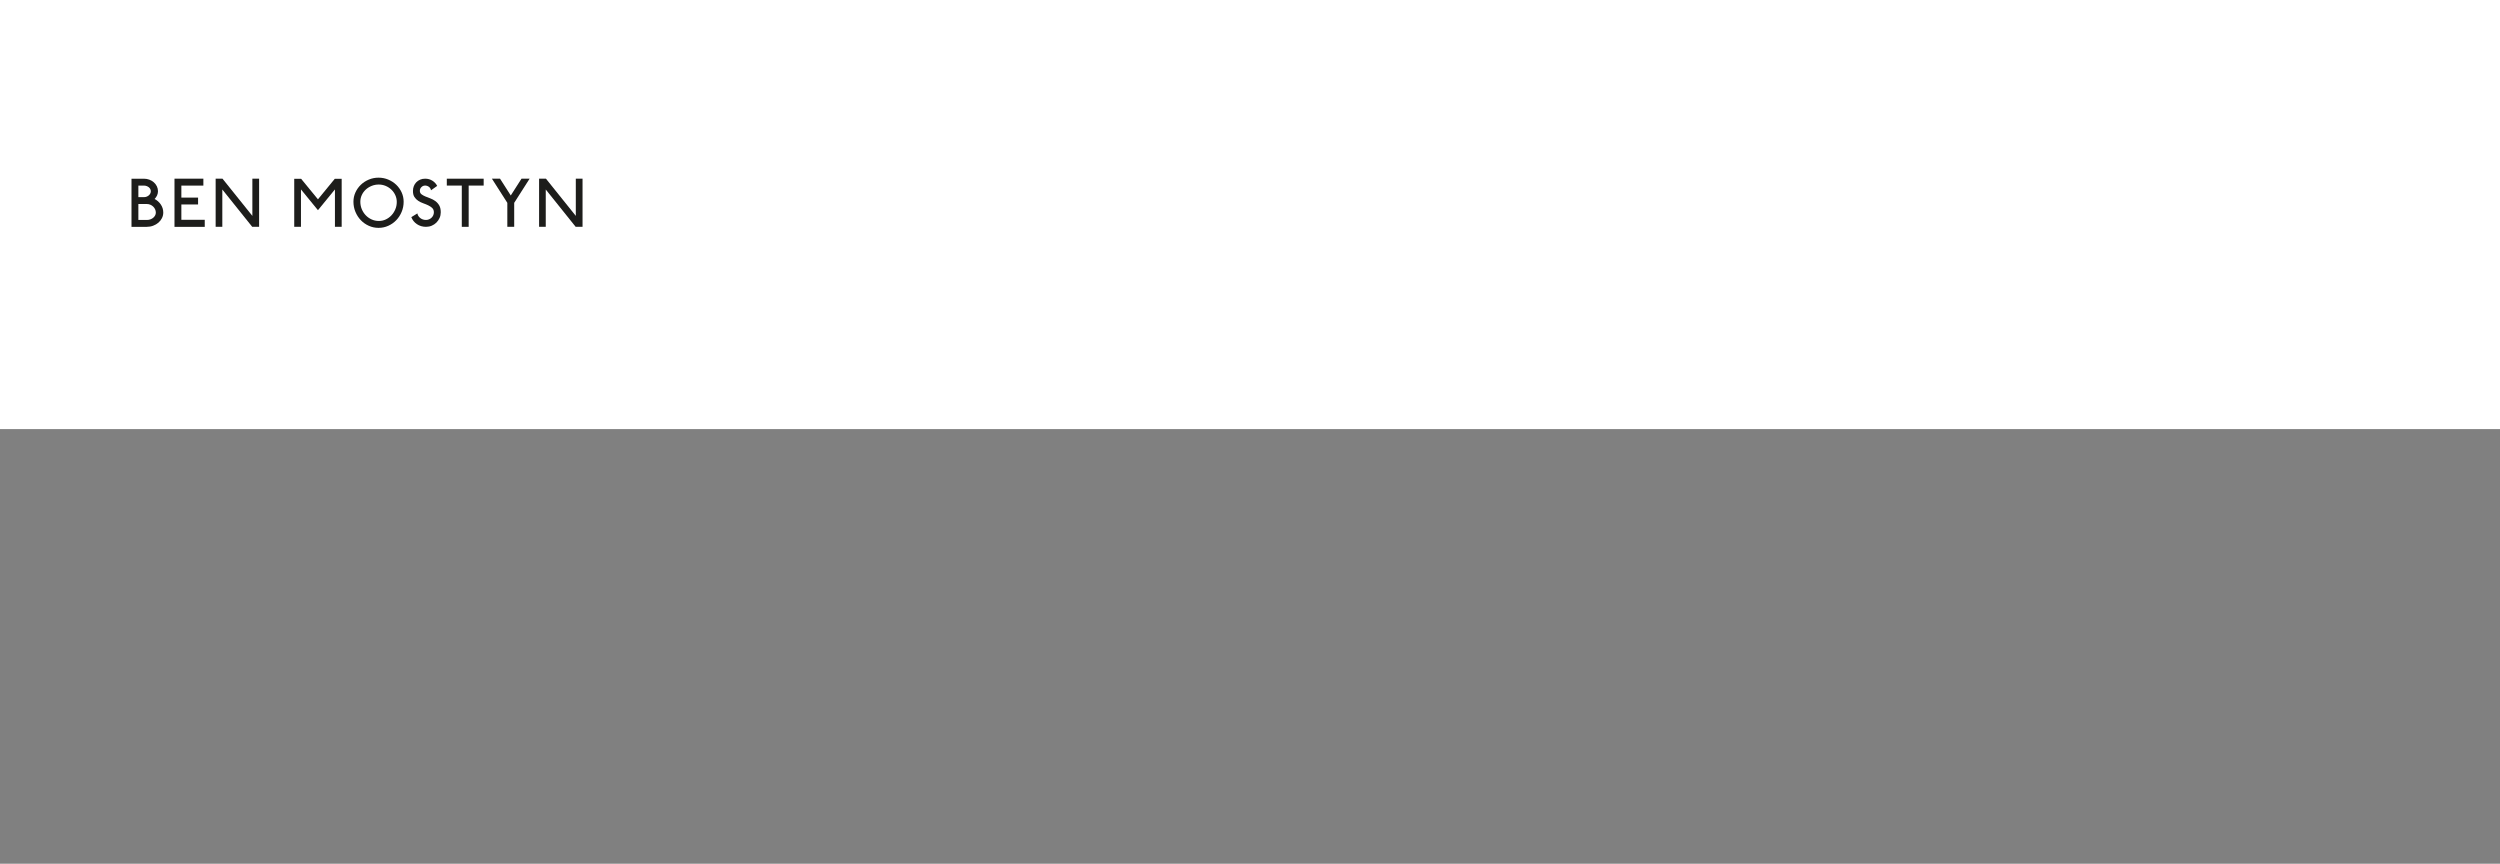 <?xml version="1.0" encoding="utf-8"?>
<!-- Generator: Adobe Illustrator 25.4.3, SVG Export Plug-In . SVG Version: 6.00 Build 0)  -->
<svg version="1.1" id="Layer_1" xmlns="http://www.w3.org/2000/svg" xmlns:xlink="http://www.w3.org/1999/xlink" x="0px" y="0px"
	 viewBox="0 0 400 138.201" enable-background="new 0 0 400 138.201" xml:space="preserve">
<rect x="0" y="0" width="400" height="138.201" fill="#808080" stroke="none"/>
<rect fill="#FFFFFF" width="400" height="68.654"/>
<g>
</g>
<g>
	<g>
		<rect x="20.5" y="28.593" fill="none" width="344.206" height="86.151"/>
		<path fill="#1D1D1B" d="M25.913,34.896c-0.139,0.279-0.328,0.521-0.566,0.727
			s-0.517,0.368-0.836,0.489c-0.319,0.121-0.658,0.182-1.018,0.182h-2.453v-7.701h1.98
			c0.308,0,0.6,0.052,0.875,0.154s0.515,0.245,0.721,0.429
			c0.205,0.184,0.367,0.396,0.484,0.639c0.117,0.241,0.176,0.502,0.176,0.78
			c0,0.235-0.048,0.459-0.143,0.672c-0.096,0.212-0.228,0.403-0.396,0.571
			c0.411,0.213,0.744,0.512,1.001,0.897c0.257,0.385,0.385,0.812,0.385,1.281
			C26.122,34.323,26.052,34.617,25.913,34.896z M24.042,30.242
			c-0.059-0.11-0.139-0.205-0.242-0.286c-0.103-0.081-0.222-0.145-0.357-0.192
			s-0.277-0.071-0.423-0.071H22.139v1.848h0.913c0.147,0,0.284-0.025,0.413-0.077
			c0.128-0.051,0.242-0.119,0.341-0.203c0.099-0.084,0.178-0.184,0.236-0.297
			c0.059-0.114,0.088-0.236,0.088-0.369C24.13,30.47,24.101,30.353,24.042,30.242z
			 M24.818,33.487c-0.077-0.168-0.182-0.315-0.314-0.439
			c-0.132-0.125-0.286-0.224-0.462-0.298c-0.176-0.073-0.363-0.109-0.561-0.109h-0.759
			H22.139v2.552h1.364c0.198,0,0.383-0.03,0.556-0.093s0.323-0.147,0.451-0.253
			c0.128-0.106,0.231-0.231,0.308-0.374c0.077-0.144,0.115-0.292,0.115-0.446
			C24.934,33.836,24.895,33.656,24.818,33.487z"/>
		<path fill="#1D1D1B" d="M27.918,36.293v-7.701h4.621v1.101h-3.521v1.925h2.673v1.101h-2.673v2.453
			h3.741v1.122H27.918z"/>
		<path fill="#1D1D1B" d="M40.357,36.293l-4.786-5.974v5.974h-1.067v-7.701h1.1l4.775,5.952
			v-5.952h1.078v7.701H40.357z"/>
		<path fill="#1D1D1B" d="M53.59,36.293v-5.985l-2.718,3.323l-2.717-3.323v5.985H47.077v-7.69
			h1.1l2.695,3.29l2.696-3.29h1.1v7.69H53.59z"/>
		<path fill="#1D1D1B" d="M64.264,33.9c-0.213,0.51-0.5,0.953-0.864,1.331
			c-0.363,0.378-0.789,0.677-1.276,0.896c-0.488,0.22-1.007,0.33-1.557,0.33
			c-0.55,0-1.069-0.11-1.557-0.33s-0.913-0.519-1.276-0.896
			c-0.363-0.378-0.651-0.821-0.864-1.331c-0.213-0.51-0.319-1.051-0.319-1.623
			c0-0.528,0.106-1.025,0.319-1.49c0.212-0.466,0.5-0.873,0.864-1.222
			c0.363-0.349,0.788-0.625,1.276-0.83c0.488-0.206,1.007-0.309,1.557-0.309
			c0.55,0,1.069,0.103,1.557,0.309c0.487,0.205,0.913,0.481,1.276,0.83
			c0.363,0.349,0.651,0.756,0.864,1.222c0.212,0.465,0.319,0.962,0.319,1.49
			C64.583,32.85,64.477,33.391,64.264,33.9z M63.252,31.232
			c-0.154-0.338-0.363-0.633-0.627-0.886c-0.264-0.253-0.57-0.453-0.919-0.6
			c-0.348-0.146-0.717-0.22-1.105-0.22c-0.403,0-0.785,0.073-1.144,0.22
			s-0.673,0.345-0.941,0.594c-0.268,0.25-0.479,0.541-0.632,0.875
			c-0.154,0.334-0.231,0.688-0.231,1.062c0,0.426,0.079,0.825,0.236,1.199
			s0.371,0.7,0.638,0.979c0.268,0.278,0.581,0.498,0.94,0.66
			c0.359,0.161,0.745,0.241,1.155,0.241c0.389,0,0.755-0.08,1.1-0.241
			c0.345-0.162,0.647-0.382,0.908-0.66c0.26-0.279,0.468-0.602,0.622-0.969
			c0.154-0.366,0.231-0.759,0.231-1.177C63.483,31.929,63.406,31.569,63.252,31.232z"/>
		<path fill="#1D1D1B" d="M70.333,34.874c-0.125,0.278-0.293,0.524-0.506,0.737
			c-0.212,0.212-0.462,0.379-0.748,0.5c-0.286,0.121-0.59,0.182-0.913,0.182
			c-0.55,0-1.036-0.143-1.458-0.429s-0.721-0.66-0.896-1.122l0.968-0.595
			c0.059,0.301,0.216,0.55,0.473,0.748s0.561,0.297,0.913,0.297
			c0.169,0,0.33-0.032,0.484-0.099c0.154-0.066,0.288-0.154,0.401-0.264
			c0.114-0.11,0.204-0.238,0.27-0.386c0.066-0.146,0.099-0.304,0.099-0.473
			c0-0.286-0.084-0.512-0.253-0.677c-0.169-0.165-0.378-0.308-0.627-0.429
			c-0.249-0.121-0.521-0.233-0.814-0.336s-0.563-0.234-0.809-0.396
			c-0.246-0.162-0.449-0.367-0.611-0.616c-0.161-0.25-0.238-0.58-0.231-0.99
			c0-0.265,0.046-0.514,0.138-0.748c0.092-0.235,0.224-0.44,0.396-0.616
			s0.378-0.315,0.616-0.418s0.504-0.154,0.797-0.154c0.433,0,0.82,0.108,1.161,0.324
			c0.341,0.217,0.596,0.493,0.765,0.831l-0.99,0.704
			c-0.015-0.103-0.048-0.2-0.099-0.292c-0.051-0.091-0.119-0.172-0.204-0.241
			c-0.084-0.07-0.182-0.125-0.292-0.165c-0.11-0.041-0.224-0.061-0.341-0.061
			c-0.227,0-0.425,0.082-0.594,0.247c-0.169,0.165-0.253,0.361-0.253,0.589
			c0,0.234,0.083,0.418,0.248,0.55s0.373,0.249,0.622,0.353
			c0.25,0.103,0.517,0.207,0.803,0.313s0.554,0.249,0.803,0.429s0.457,0.411,0.622,0.693
			s0.248,0.65,0.248,1.105C70.521,34.294,70.458,34.595,70.333,34.874z"/>
		<path fill="#1D1D1B" d="M74.987,29.692v6.601h-1.1v-6.601h-2.398v-1.101h5.897v1.101H74.987z"/>
		<path fill="#1D1D1B" d="M82.272,32.453v3.84h-1.1v-3.84l-2.464-3.861h1.298l1.716,2.685
			l1.716-2.685h1.298L82.272,32.453z"/>
		<path fill="#1D1D1B" d="M92.107,36.293l-4.786-5.974v5.974h-1.067v-7.701h1.1l4.775,5.952
			v-5.952h1.078v7.701H92.107z"/>
	</g>
</g>
<g>
</g>
<g>
</g>
<g>
</g>
<g>
</g>
<g>
</g>
<g>
</g>
</svg>
